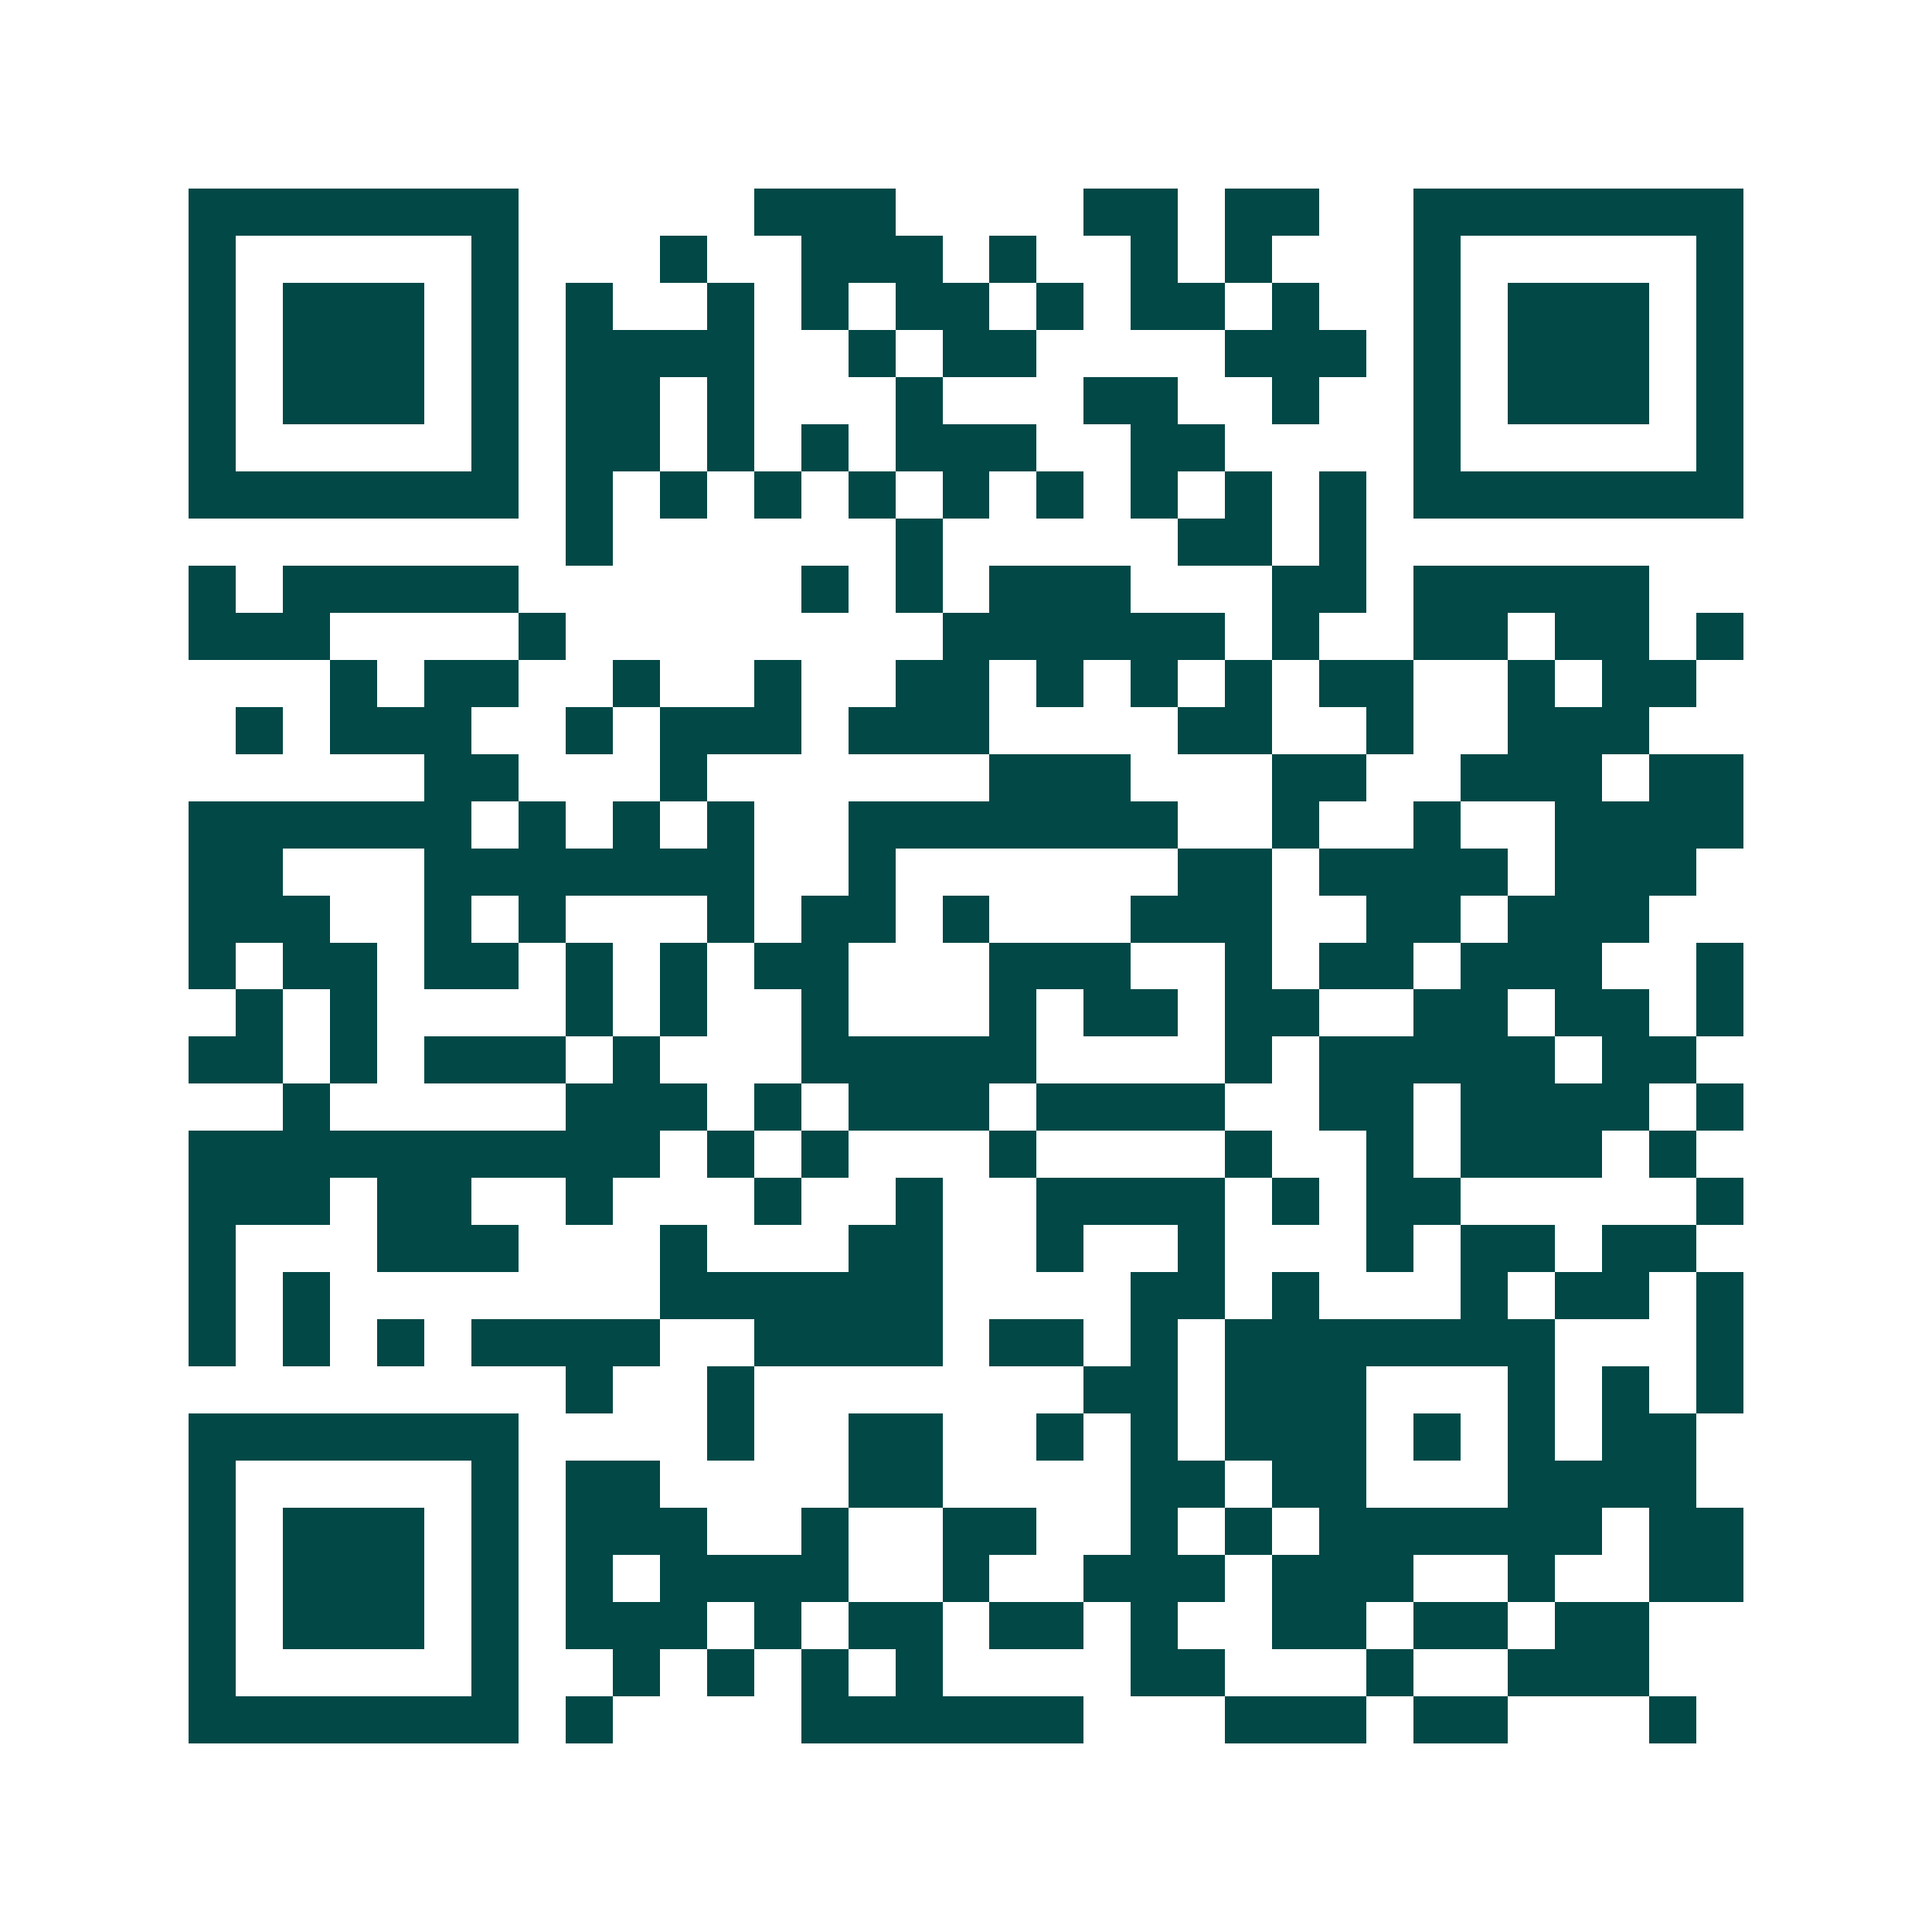 <svg xmlns="http://www.w3.org/2000/svg" width="200" height="200" viewBox="0 0 41 41" shape-rendering="crispEdges"><path fill="#ffffff" d="M0 0h41v41H0z"/><path stroke="#014847" d="M4 4.5h7m5 0h3m4 0h2m1 0h2m2 0h7M4 5.5h1m5 0h1m3 0h1m2 0h3m1 0h1m2 0h1m1 0h1m3 0h1m5 0h1M4 6.5h1m1 0h3m1 0h1m1 0h1m2 0h1m1 0h1m1 0h2m1 0h1m1 0h2m1 0h1m2 0h1m1 0h3m1 0h1M4 7.5h1m1 0h3m1 0h1m1 0h4m2 0h1m1 0h2m4 0h3m1 0h1m1 0h3m1 0h1M4 8.5h1m1 0h3m1 0h1m1 0h2m1 0h1m3 0h1m3 0h2m2 0h1m2 0h1m1 0h3m1 0h1M4 9.5h1m5 0h1m1 0h2m1 0h1m1 0h1m1 0h3m2 0h2m4 0h1m5 0h1M4 10.5h7m1 0h1m1 0h1m1 0h1m1 0h1m1 0h1m1 0h1m1 0h1m1 0h1m1 0h1m1 0h7M12 11.5h1m6 0h1m5 0h2m1 0h1M4 12.5h1m1 0h5m6 0h1m1 0h1m1 0h3m3 0h2m1 0h5M4 13.5h3m4 0h1m8 0h6m1 0h1m2 0h2m1 0h2m1 0h1M7 14.5h1m1 0h2m2 0h1m2 0h1m2 0h2m1 0h1m1 0h1m1 0h1m1 0h2m2 0h1m1 0h2M5 15.5h1m1 0h3m2 0h1m1 0h3m1 0h3m4 0h2m2 0h1m2 0h3M9 16.5h2m3 0h1m6 0h3m3 0h2m2 0h3m1 0h2M4 17.5h6m1 0h1m1 0h1m1 0h1m2 0h7m2 0h1m2 0h1m2 0h4M4 18.5h2m3 0h7m2 0h1m6 0h2m1 0h4m1 0h3M4 19.5h3m2 0h1m1 0h1m3 0h1m1 0h2m1 0h1m3 0h3m2 0h2m1 0h3M4 20.5h1m1 0h2m1 0h2m1 0h1m1 0h1m1 0h2m3 0h3m2 0h1m1 0h2m1 0h3m2 0h1M5 21.5h1m1 0h1m4 0h1m1 0h1m2 0h1m3 0h1m1 0h2m1 0h2m2 0h2m1 0h2m1 0h1M4 22.5h2m1 0h1m1 0h3m1 0h1m3 0h5m4 0h1m1 0h5m1 0h2M6 23.5h1m5 0h3m1 0h1m1 0h3m1 0h4m2 0h2m1 0h4m1 0h1M4 24.5h10m1 0h1m1 0h1m3 0h1m4 0h1m2 0h1m1 0h3m1 0h1M4 25.5h3m1 0h2m2 0h1m3 0h1m2 0h1m2 0h4m1 0h1m1 0h2m5 0h1M4 26.5h1m3 0h3m3 0h1m3 0h2m2 0h1m2 0h1m3 0h1m1 0h2m1 0h2M4 27.5h1m1 0h1m7 0h6m4 0h2m1 0h1m3 0h1m1 0h2m1 0h1M4 28.5h1m1 0h1m1 0h1m1 0h4m2 0h4m1 0h2m1 0h1m1 0h7m3 0h1M12 29.5h1m2 0h1m7 0h2m1 0h3m3 0h1m1 0h1m1 0h1M4 30.5h7m4 0h1m2 0h2m2 0h1m1 0h1m1 0h3m1 0h1m1 0h1m1 0h2M4 31.5h1m5 0h1m1 0h2m4 0h2m4 0h2m1 0h2m3 0h4M4 32.5h1m1 0h3m1 0h1m1 0h3m2 0h1m2 0h2m2 0h1m1 0h1m1 0h6m1 0h2M4 33.5h1m1 0h3m1 0h1m1 0h1m1 0h4m2 0h1m2 0h3m1 0h3m2 0h1m2 0h2M4 34.5h1m1 0h3m1 0h1m1 0h3m1 0h1m1 0h2m1 0h2m1 0h1m2 0h2m1 0h2m1 0h2M4 35.5h1m5 0h1m2 0h1m1 0h1m1 0h1m1 0h1m4 0h2m3 0h1m2 0h3M4 36.5h7m1 0h1m4 0h6m3 0h3m1 0h2m3 0h1"/></svg>

